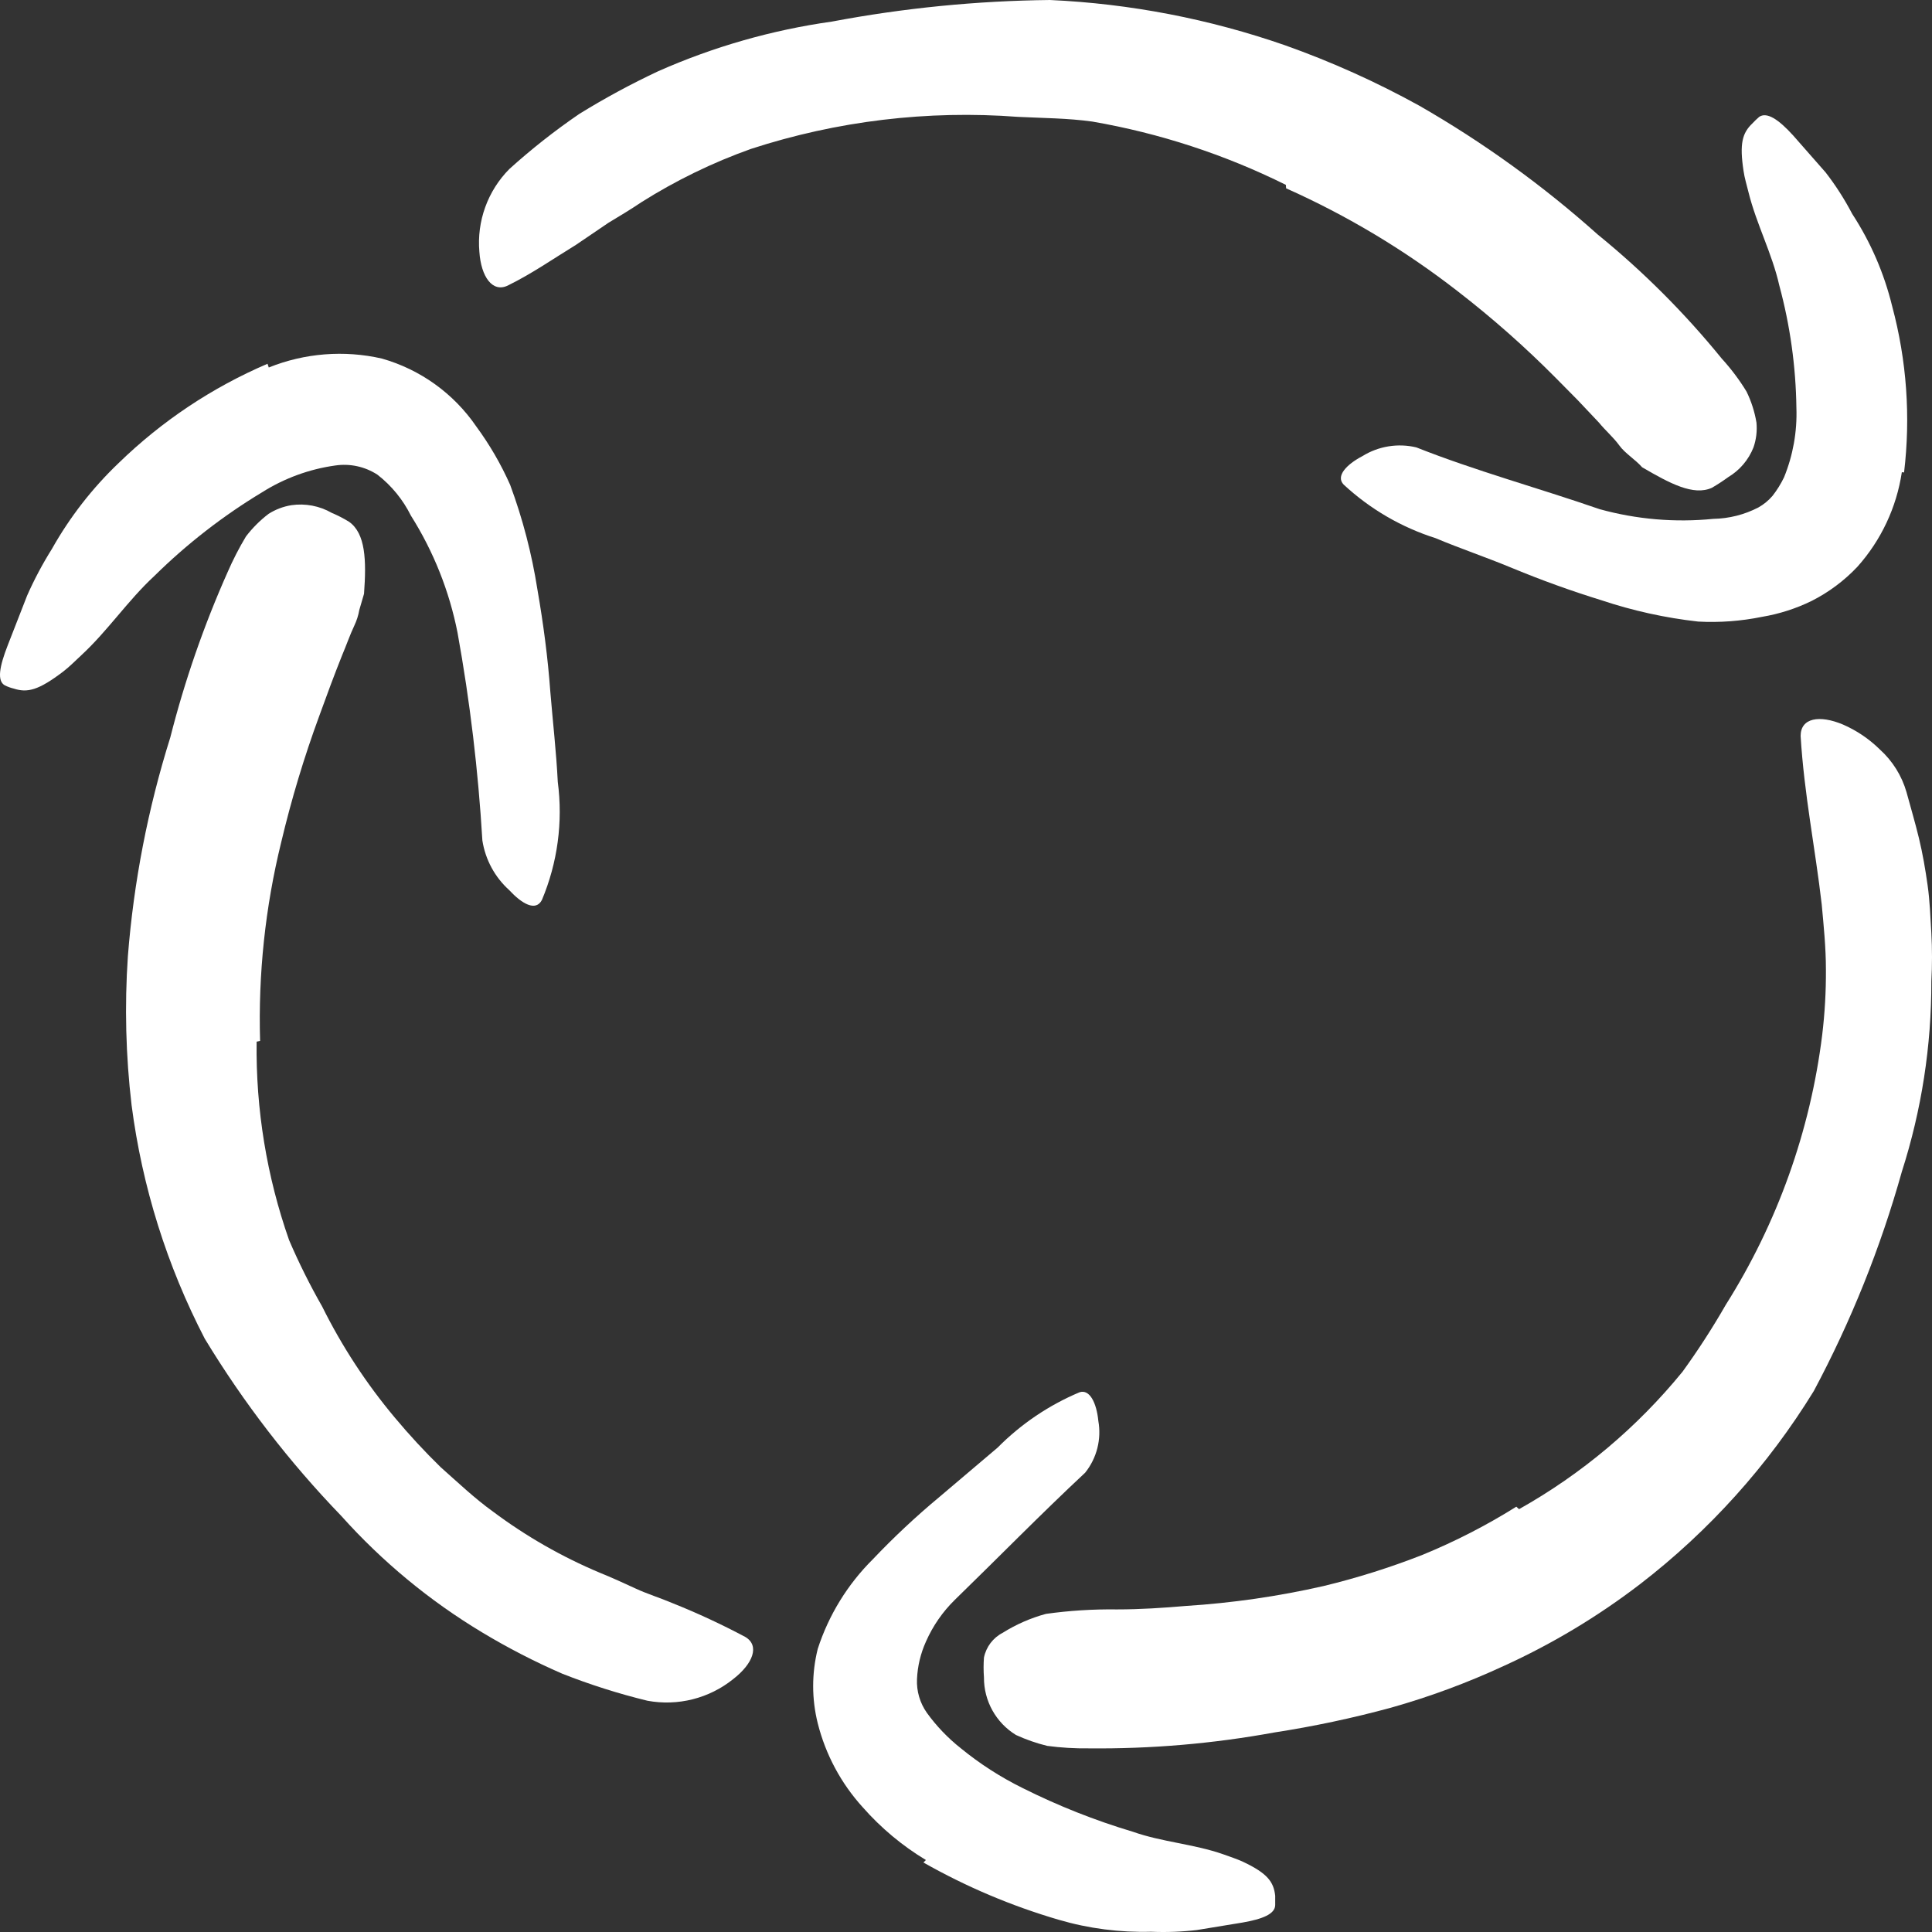 <svg width="98" height="98" viewBox="0 0 98 98" fill="none" xmlns="http://www.w3.org/2000/svg">
<rect x="0" y="0" width="98" height="98" fill="#333333" stroke="none"/>
<path d="M65.225 9.377C62.126 7.838 58.82 6.757 55.41 6.167C54.152 5.991 52.893 5.991 51.635 5.928C47.059 5.58 42.459 6.132 38.095 7.552C36.147 8.246 34.282 9.154 32.533 10.258C31.992 10.623 31.426 10.963 30.86 11.303L29.211 12.423C28.079 13.115 26.984 13.883 25.751 14.487C24.983 14.852 24.404 14.047 24.316 12.775C24.181 11.218 24.738 9.68 25.839 8.571C26.957 7.561 28.143 6.627 29.387 5.777C30.679 4.979 32.015 4.257 33.389 3.612C36.195 2.37 39.159 1.522 42.197 1.095C45.845 0.407 49.546 0.04 53.258 0C57.329 0.186 61.352 0.962 65.2 2.303C67.544 3.136 69.817 4.159 71.995 5.362C75.23 7.219 78.262 9.408 81.042 11.894C83.349 13.771 85.458 15.88 87.334 18.188C87.806 18.704 88.228 19.265 88.592 19.862C88.835 20.359 89.004 20.889 89.096 21.435C89.136 21.86 89.085 22.29 88.945 22.694C88.696 23.325 88.244 23.856 87.661 24.204C87.394 24.399 87.117 24.58 86.831 24.745C85.9 25.161 84.717 24.531 83.295 23.701C82.955 23.31 82.427 22.996 82.137 22.593C81.848 22.19 81.42 21.825 81.105 21.435L80.023 20.29L78.903 19.157C77.348 17.59 75.692 16.127 73.945 14.777C71.264 12.691 68.34 10.937 65.238 9.553L65.225 9.377Z" fill="white"/>
<path d="M96.47 23.952C96.202 25.736 95.419 27.403 94.217 28.748C93.548 29.458 92.76 30.045 91.889 30.485C91.094 30.873 90.246 31.144 89.373 31.29C88.309 31.507 87.222 31.588 86.139 31.529C84.469 31.342 82.824 30.979 81.231 30.447C79.683 29.969 78.186 29.427 76.726 28.823C75.267 28.219 74.109 27.841 72.825 27.3C71.088 26.75 69.494 25.821 68.157 24.581C67.742 24.154 68.295 23.562 69.113 23.134C69.928 22.629 70.911 22.471 71.844 22.694C74.826 23.877 78.01 24.745 81.143 25.828C83.017 26.346 84.971 26.513 86.906 26.319C87.704 26.305 88.488 26.107 89.196 25.739C89.469 25.586 89.711 25.386 89.914 25.148C90.139 24.859 90.333 24.547 90.493 24.216C90.949 23.1 91.164 21.898 91.122 20.692C91.094 18.591 90.802 16.503 90.253 14.475C89.888 12.851 89.096 11.378 88.693 9.755C88.605 9.39 88.492 9.037 88.441 8.672C88.228 7.275 88.379 6.746 88.894 6.255C89.001 6.14 89.115 6.031 89.234 5.928C89.624 5.664 90.216 6.054 90.958 6.872L92.606 8.748C93.116 9.407 93.567 10.111 93.953 10.85C94.889 12.284 95.574 13.867 95.979 15.532C96.717 18.278 96.922 21.141 96.583 23.965L96.47 23.952Z" fill="white"/>
<path d="M13.017 52.838C12.972 56.266 13.53 59.674 14.665 62.908C15.159 64.058 15.718 65.18 16.339 66.268C17.341 68.287 18.579 70.18 20.026 71.907C20.759 72.785 21.535 73.625 22.354 74.424C23.222 75.192 24.065 75.998 25.009 76.677C26.68 77.926 28.497 78.966 30.419 79.774C31.036 80.025 31.678 80.315 32.244 80.579C32.81 80.844 33.502 81.058 34.119 81.322C35.378 81.825 36.609 82.397 37.806 83.034C38.548 83.474 38.196 84.393 37.189 85.173C35.967 86.155 34.377 86.555 32.836 86.268C31.367 85.91 29.925 85.452 28.519 84.897C27.116 84.287 25.753 83.584 24.442 82.794C21.783 81.194 19.378 79.204 17.308 76.891C14.674 74.162 12.353 71.148 10.387 67.905C8.467 64.204 7.211 60.195 6.675 56.061C6.379 53.554 6.316 51.026 6.486 48.509C6.782 44.739 7.504 41.015 8.638 37.407C9.367 34.535 10.339 31.731 11.544 29.025C11.815 28.401 12.126 27.795 12.476 27.212C12.805 26.781 13.19 26.396 13.621 26.067C13.973 25.843 14.367 25.693 14.778 25.626C15.486 25.523 16.209 25.66 16.829 26.016C17.134 26.144 17.429 26.296 17.71 26.47C18.541 27.061 18.591 28.408 18.465 30.12L18.226 30.938C18.178 31.212 18.094 31.479 17.974 31.731C17.748 32.209 17.572 32.725 17.358 33.228C16.955 34.236 16.578 35.255 16.2 36.3C15.426 38.403 14.779 40.551 14.262 42.731C13.454 46.024 13.094 49.411 13.193 52.801L13.017 52.838Z" fill="white"/>
<path d="M13.633 18.641C15.455 17.909 17.457 17.75 19.371 18.188C21.317 18.74 23.009 19.956 24.153 21.624C24.833 22.549 25.412 23.544 25.877 24.594C26.514 26.314 26.977 28.093 27.261 29.906C27.563 31.643 27.79 33.367 27.915 35.091C28.041 36.614 28.217 38.137 28.293 39.66C28.561 41.694 28.283 43.761 27.488 45.651C27.173 46.256 26.468 45.84 25.826 45.148C25.098 44.49 24.618 43.601 24.468 42.631C24.259 39.097 23.839 35.579 23.209 32.096C22.793 29.987 21.991 27.973 20.843 26.155C20.44 25.344 19.86 24.634 19.145 24.078C18.512 23.667 17.752 23.502 17.006 23.612C15.686 23.796 14.42 24.26 13.293 24.972C11.312 26.166 9.479 27.59 7.832 29.213C6.473 30.472 5.479 31.983 4.12 33.241C3.818 33.518 3.541 33.807 3.214 34.059C1.956 35.016 1.39 35.154 0.697 34.928C0.541 34.891 0.389 34.836 0.244 34.764C-0.158 34.538 -0.032 33.82 0.395 32.725L1.377 30.208C1.739 29.39 2.16 28.599 2.635 27.841C3.541 26.23 4.682 24.762 6.02 23.486C8.207 21.359 10.766 19.652 13.57 18.452L13.633 18.641Z" fill="white"/>
<path d="M77.053 76.552C80.23 74.768 83.043 72.403 85.346 69.579C86.135 68.49 86.866 67.36 87.535 66.193C90.154 62.044 91.826 57.368 92.43 52.499C92.563 51.396 92.626 50.286 92.619 49.176C92.619 48.068 92.506 46.961 92.405 45.866C92.078 43.034 91.512 40.265 91.336 37.332C91.336 36.413 92.292 36.25 93.487 36.753C94.18 37.055 94.811 37.482 95.35 38.012C95.998 38.596 96.469 39.35 96.709 40.189C96.923 40.97 97.149 41.737 97.338 42.518C97.527 43.298 97.665 44.104 97.778 44.909C97.892 45.715 97.917 46.52 97.967 47.326C98.011 48.139 98.011 48.954 97.967 49.768C97.976 53.048 97.471 56.31 96.47 59.434C95.389 63.294 93.891 67.025 92.003 70.561C89.686 74.333 86.701 77.652 83.194 80.353C81.052 81.996 78.73 83.389 76.273 84.507C74.428 85.362 72.518 86.069 70.561 86.621C68.61 87.152 66.631 87.572 64.634 87.88C61.533 88.447 58.386 88.716 55.234 88.685C54.527 88.694 53.821 88.652 53.12 88.559C52.575 88.426 52.044 88.24 51.534 88.006C50.519 87.384 49.903 86.276 49.911 85.086C49.886 84.75 49.886 84.414 49.911 84.079C50.022 83.536 50.374 83.073 50.867 82.82C51.546 82.395 52.284 82.072 53.057 81.863C54.249 81.696 55.452 81.621 56.656 81.637C57.826 81.637 58.996 81.561 60.154 81.461C62.501 81.312 64.832 80.976 67.125 80.454C68.837 80.041 70.519 79.511 72.159 78.868C73.811 78.19 75.402 77.374 76.915 76.426L77.053 76.552Z" fill="white"/>
<path d="M46.967 94.349C45.766 93.626 44.684 92.721 43.758 91.668C42.66 90.459 41.878 88.998 41.48 87.414C41.17 86.174 41.17 84.877 41.48 83.638C42.036 81.923 42.994 80.365 44.274 79.094C45.331 77.98 46.453 76.93 47.633 75.948L50.603 73.43C51.79 72.232 53.201 71.278 54.756 70.624C55.272 70.447 55.624 71.165 55.712 72.071C55.879 73.003 55.636 73.962 55.045 74.701C52.767 76.829 50.603 79.044 48.439 81.146C47.817 81.754 47.317 82.476 46.967 83.273C46.697 83.872 46.543 84.517 46.514 85.174C46.487 85.784 46.664 86.386 47.017 86.885C47.503 87.557 48.078 88.158 48.728 88.673C49.696 89.466 50.752 90.145 51.874 90.699C53.669 91.598 55.538 92.339 57.461 92.914C58.958 93.443 60.544 93.531 62.054 94.06C62.394 94.186 62.721 94.286 63.048 94.437C64.306 95.029 64.608 95.469 64.684 96.162C64.684 96.325 64.684 96.489 64.684 96.627C64.684 97.093 64.029 97.345 63.023 97.521L60.72 97.899C59.948 97.991 59.169 98.02 58.392 97.987C56.81 98.03 55.23 97.826 53.711 97.382C51.316 96.682 49.011 95.707 46.841 94.475L46.967 94.349Z" fill="white"/>
</svg>
